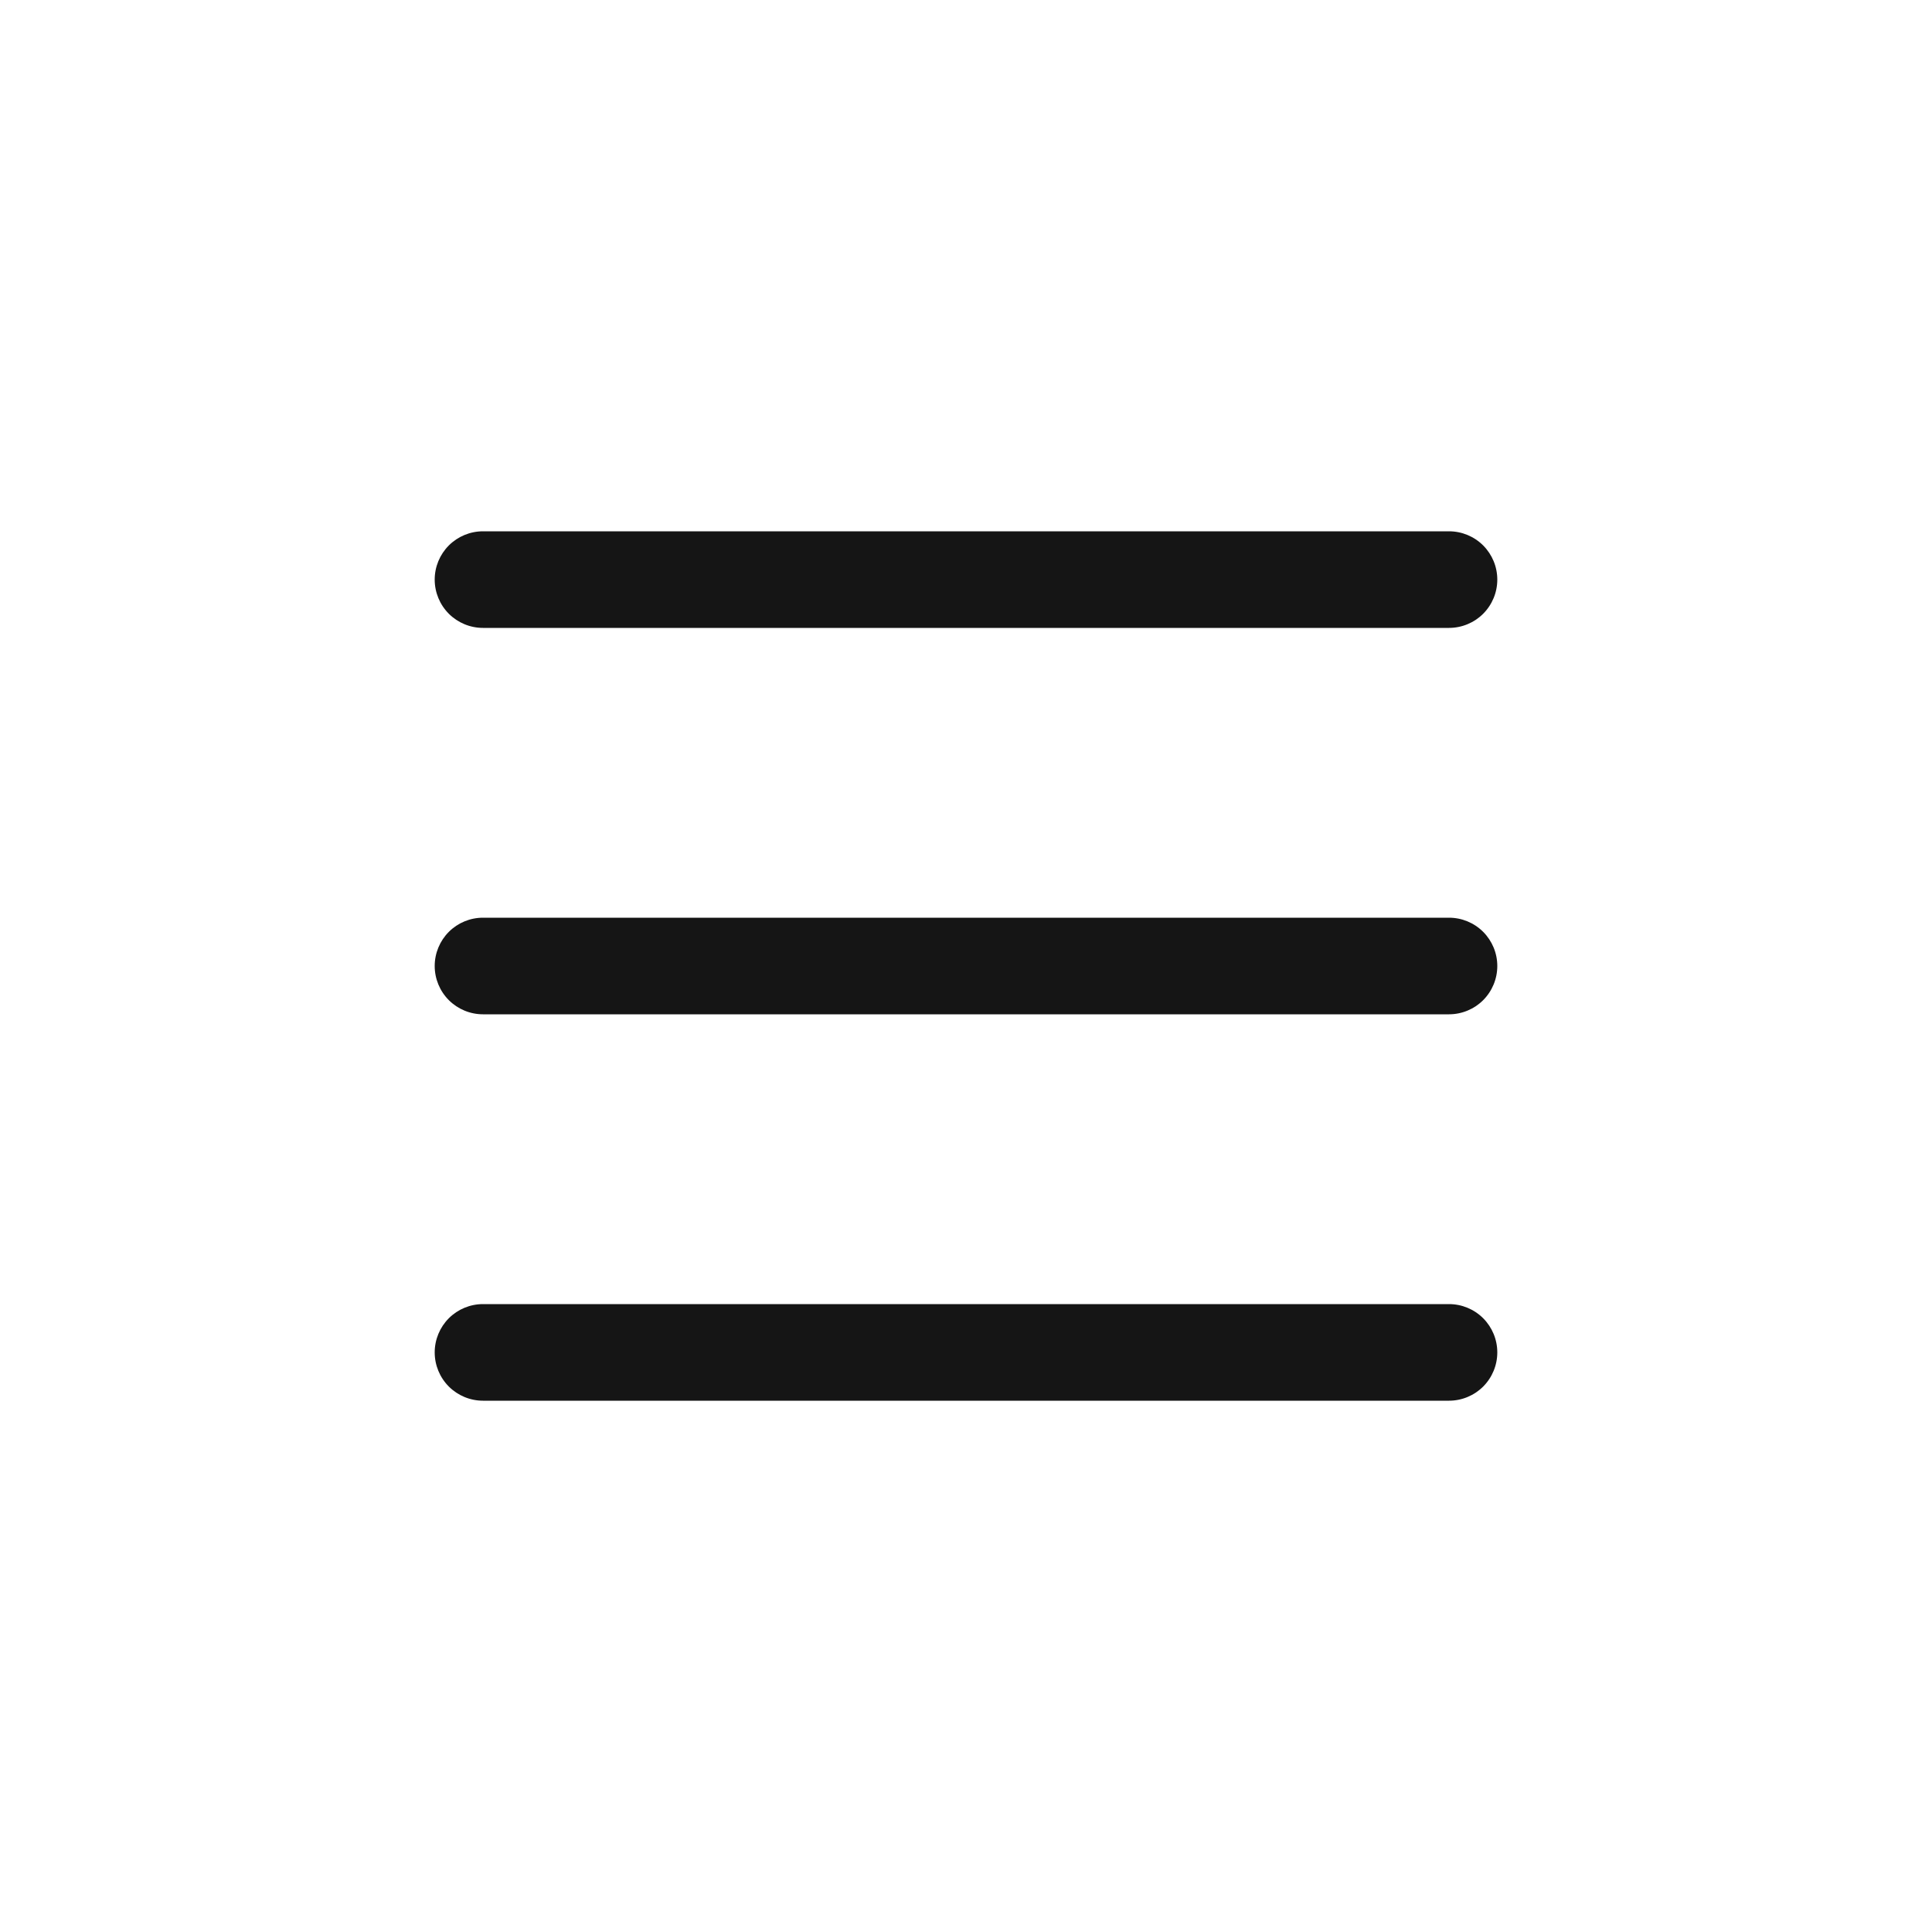 <svg width="60" height="60" viewBox="0 0 60 60" fill="none" xmlns="http://www.w3.org/2000/svg">
<path fill-rule="evenodd" clip-rule="evenodd" d="M13.5 42C13.5 41.602 13.658 41.221 13.939 40.939C14.221 40.658 14.602 40.5 15 40.5H45C45.398 40.5 45.779 40.658 46.061 40.939C46.342 41.221 46.5 41.602 46.5 42C46.5 42.398 46.342 42.779 46.061 43.061C45.779 43.342 45.398 43.5 45 43.5H15C14.602 43.5 14.221 43.342 13.939 43.061C13.658 42.779 13.5 42.398 13.5 42ZM13.5 30C13.5 29.602 13.658 29.221 13.939 28.939C14.221 28.658 14.602 28.5 15 28.5H45C45.398 28.5 45.779 28.658 46.061 28.939C46.342 29.221 46.5 29.602 46.5 30C46.5 30.398 46.342 30.779 46.061 31.061C45.779 31.342 45.398 31.5 45 31.5H15C14.602 31.5 14.221 31.342 13.939 31.061C13.658 30.779 13.5 30.398 13.5 30ZM13.5 18C13.5 17.602 13.658 17.221 13.939 16.939C14.221 16.658 14.602 16.5 15 16.5H45C45.398 16.5 45.779 16.658 46.061 16.939C46.342 17.221 46.5 17.602 46.5 18C46.5 18.398 46.342 18.779 46.061 19.061C45.779 19.342 45.398 19.5 45 19.5H15C14.602 19.5 14.221 19.342 13.939 19.061C13.658 18.779 13.5 18.398 13.5 18Z" fill="#151515"/>
</svg>
